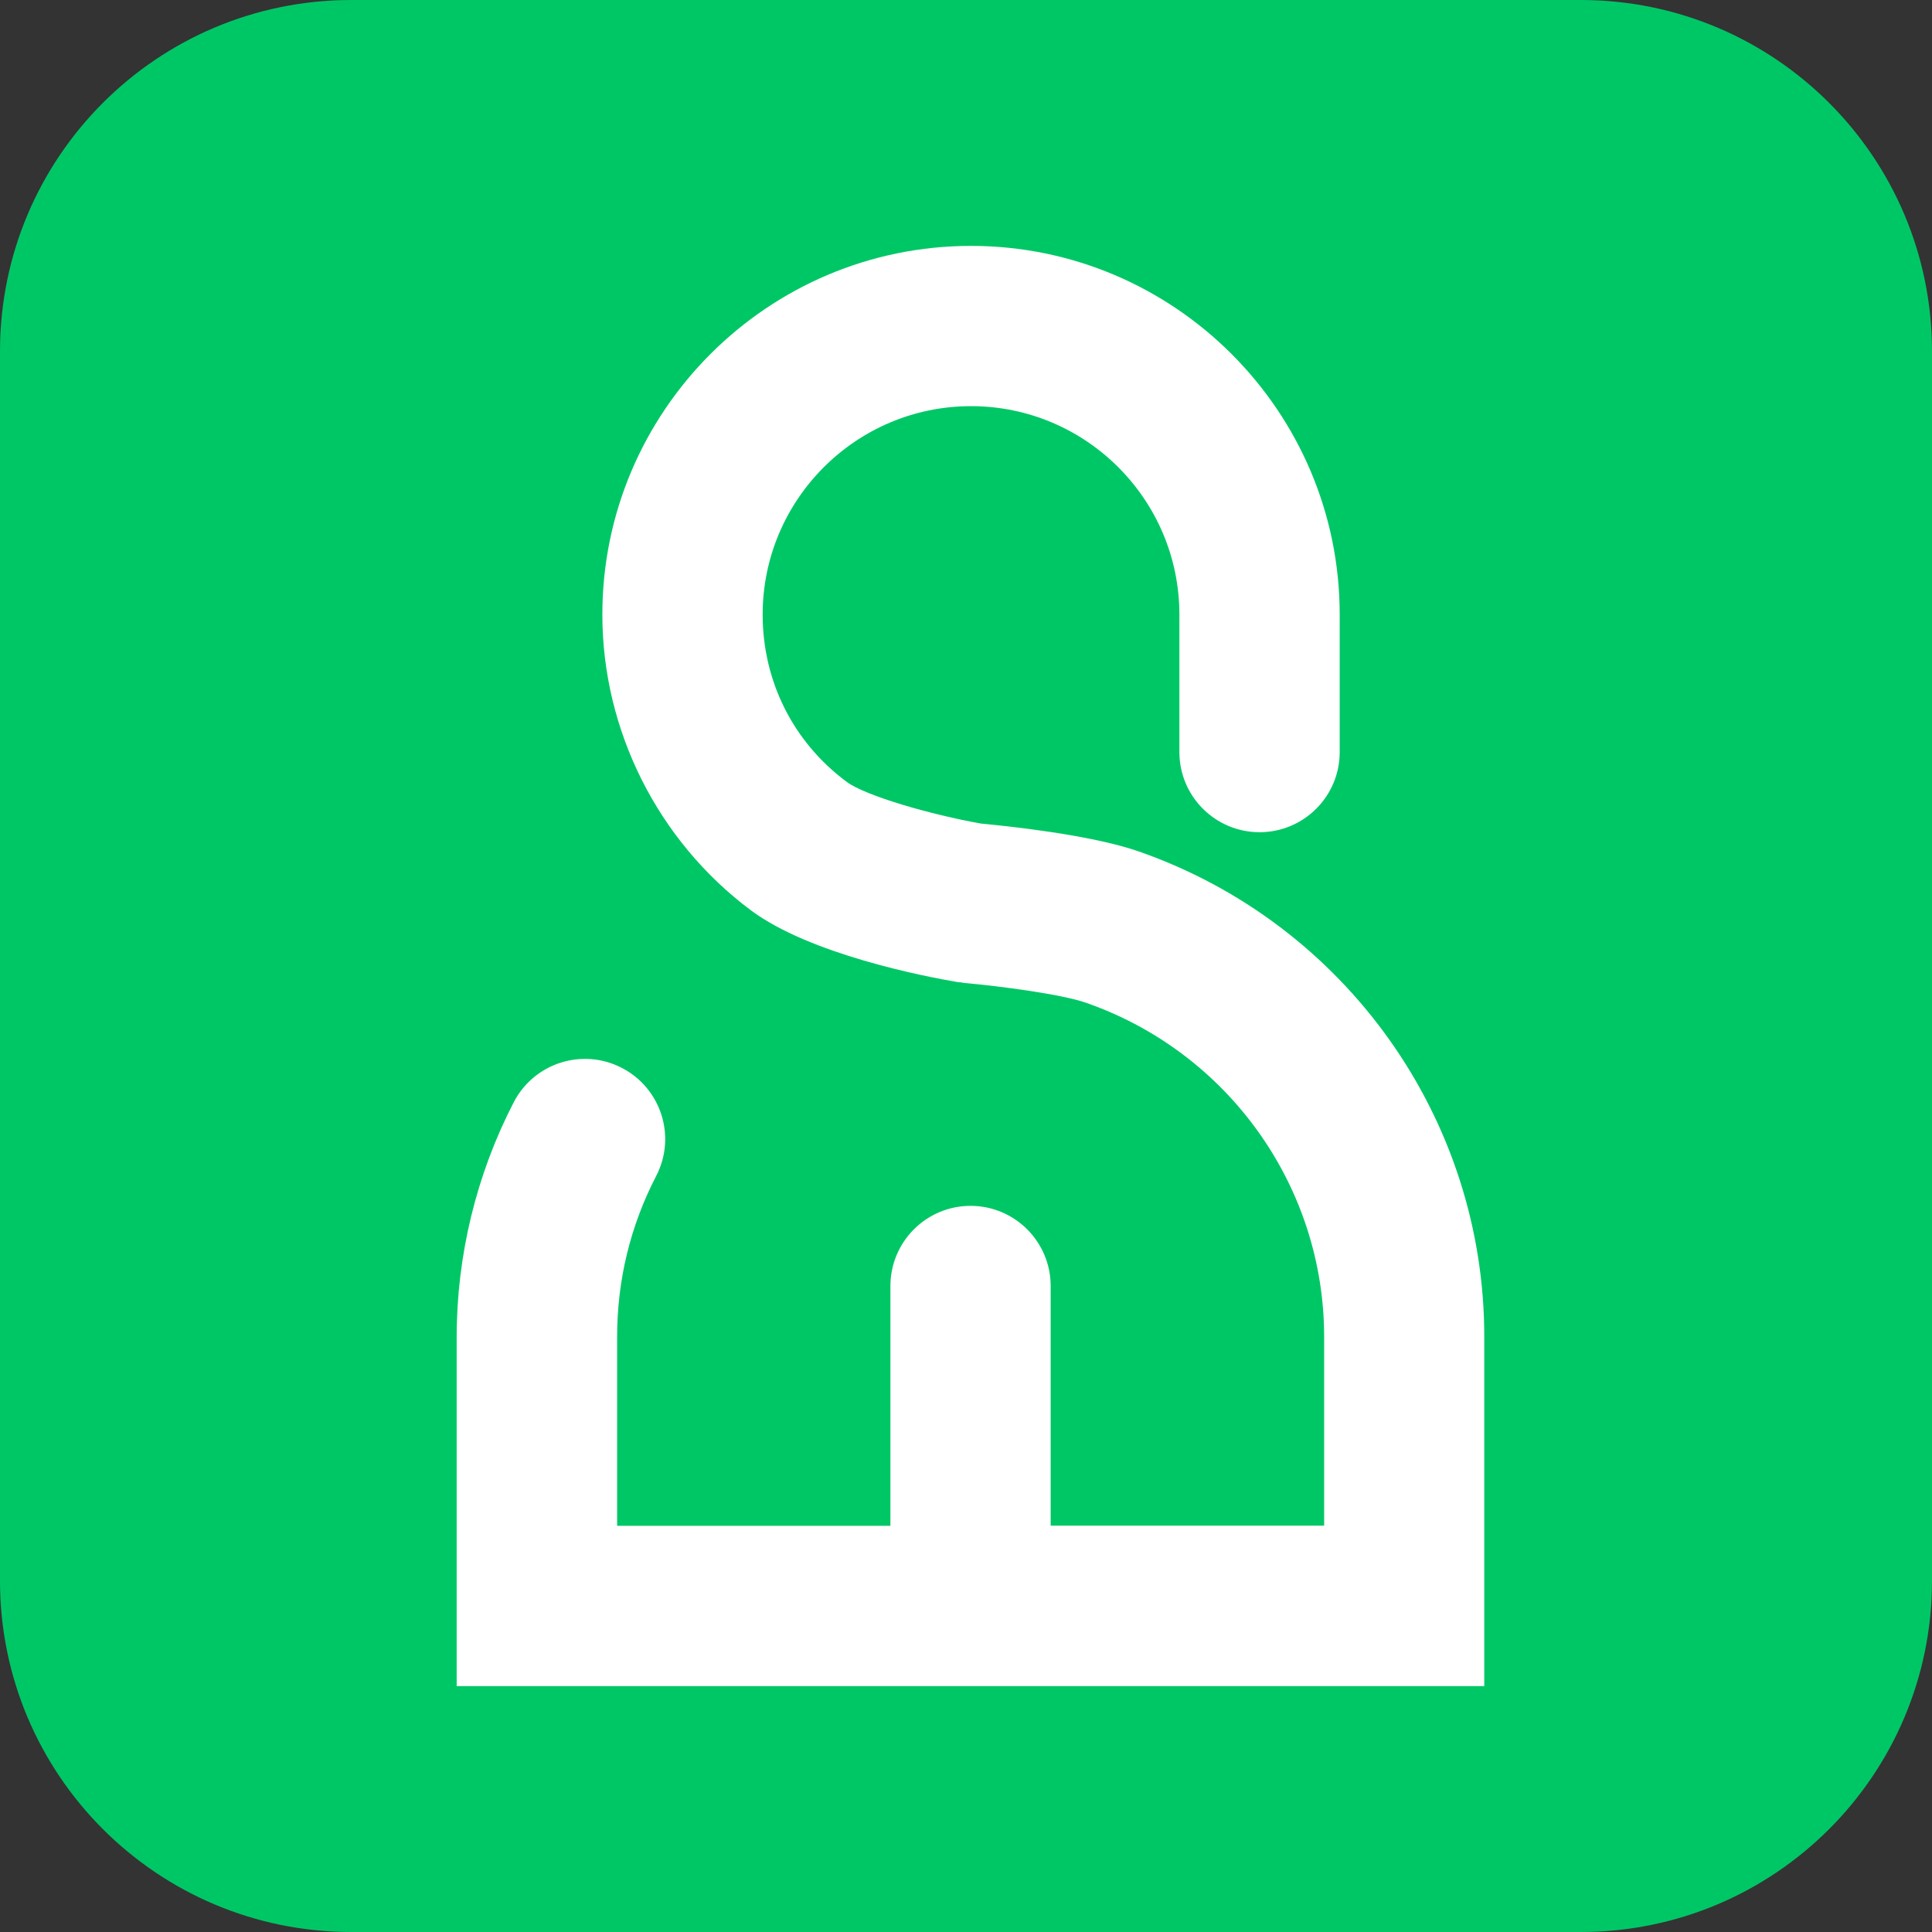 <svg width="40" height="40" viewBox="0 0 40 40" fill="none" xmlns="http://www.w3.org/2000/svg">
<rect x="0" y="0" width="40" height="40" fill="#333333" stroke="none"/>
<g clip-path="url(#clip0_1_1249)">
<g clip-path="url(#clip1_1_1249)">
<path d="M32.727 0H7.273C3.256 0 0 3.256 0 7.273V32.727C0 36.744 3.256 40 7.273 40H32.727C36.744 40 40 36.744 40 32.727V7.273C40 3.256 36.744 0 32.727 0Z" fill="#00C766"/>
<mask id="mask0_1_1249" style="mask-type:luminance" maskUnits="userSpaceOnUse" x="0" y="0" width="40" height="40">
<path d="M32.727 0H7.273C3.256 0 0 3.256 0 7.273V32.727C0 36.744 3.256 40 7.273 40H32.727C36.744 40 40 36.744 40 32.727V7.273C40 3.256 36.744 0 32.727 0Z" fill="white"/>
</mask>
<g mask="url(#mask0_1_1249)">
<path d="M23.579 17.629C22.57 17.277 20.808 17.098 20.31 17.051C19.284 16.869 17.914 16.477 17.526 16.185C16.42 15.362 15.79 14.101 15.79 12.724C15.79 10.344 17.725 8.409 20.104 8.409C22.484 8.409 24.418 10.344 24.418 12.724V15.571C24.418 16.487 25.162 17.23 26.078 17.23C26.994 17.23 27.737 16.487 27.737 15.571V12.724C27.737 8.516 24.312 5.091 20.104 5.091C15.896 5.091 12.471 8.516 12.471 12.724C12.471 15.12 13.62 17.406 15.541 18.843C16.762 19.756 19.128 20.214 19.825 20.333C19.852 20.337 19.882 20.337 19.908 20.34C19.925 20.343 19.938 20.347 19.951 20.35C20.705 20.416 21.989 20.586 22.487 20.762C25.434 21.79 27.415 24.568 27.415 27.678V31.587H21.753V26.626C21.753 25.71 21.01 24.966 20.094 24.966C19.178 24.966 18.435 25.71 18.435 26.626V31.59H12.777V27.678C12.777 26.506 13.049 25.384 13.586 24.346C14.008 23.533 13.689 22.53 12.873 22.109C12.06 21.688 11.057 22.006 10.636 22.822C9.863 24.316 9.455 25.995 9.455 27.681V34.909H30.73V27.678C30.734 23.161 27.857 19.122 23.579 17.629Z" fill="white"/>
</g>
</g>
</g>
<defs>
<clipPath id="clip0_1_1249">
<rect width="40" height="40" fill="white"/>
</clipPath>
<clipPath id="clip1_1_1249">
<rect width="40" height="40" fill="white"/>
</clipPath>
</defs>
</svg>
